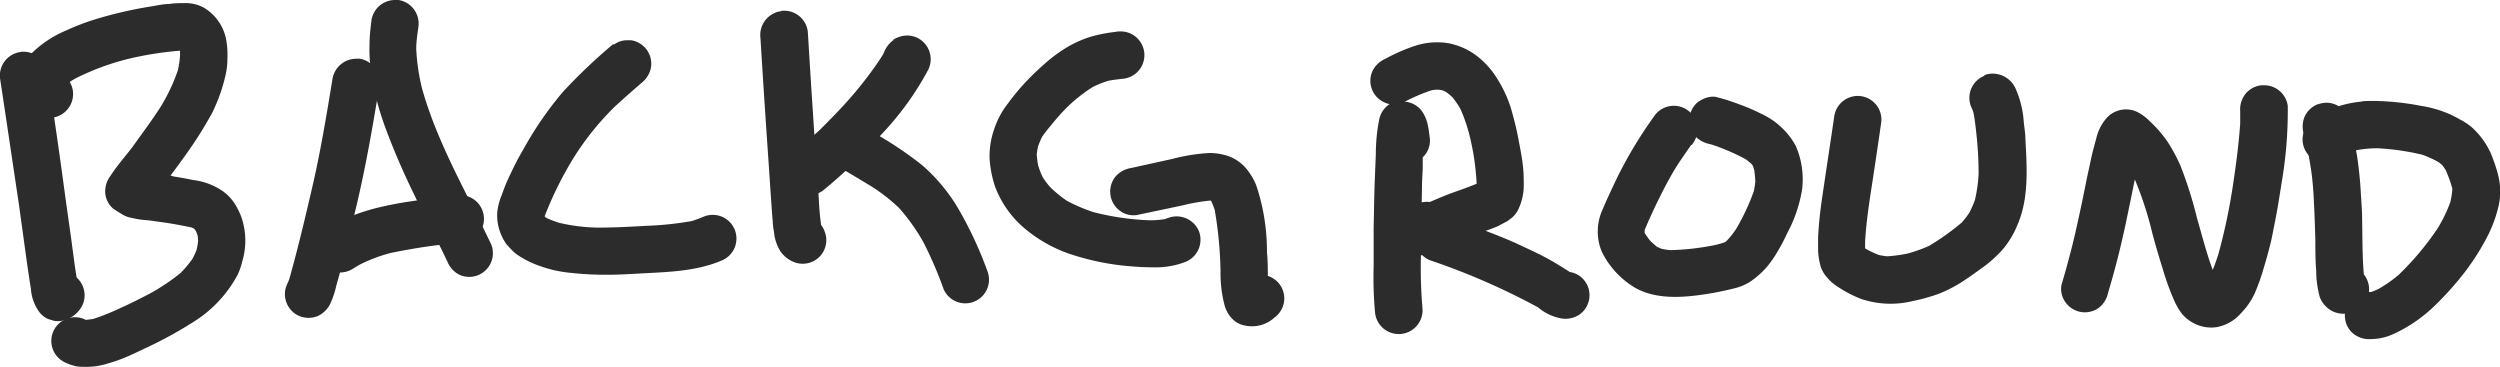 <svg xmlns="http://www.w3.org/2000/svg" viewBox="0 0 263.86 38.74"><defs><style>.cls-1{fill:#2c2c2c;}</style></defs><title>back</title><g id="Layer_2" data-name="Layer 2"><g id="Layer_1-2" data-name="Layer 1"><path class="cls-1" d="M2.22,5.48A2.52,2.52,0,0,0,0,8.25C.68,12.7,1.33,17.14,2,21.6l.66,4.79c.14,1,.27,1.95.42,2.93.05.38.12.76.18,1.14a4.72,4.72,0,0,0,.84,2.41,2.44,2.44,0,0,0,1,.81l.65.19A2.51,2.51,0,0,0,7,33.73a3.11,3.11,0,0,0,1.37-1,2.44,2.44,0,0,0,.54-1.86,2.54,2.54,0,0,0-.82-1.58c-.21-1.25-.36-2.5-.53-3.76-.23-1.66-.47-3.33-.7-5Q6,14.11,5,7.68A2.55,2.55,0,0,0,2.51,5.46l-.29,0"/><path class="cls-1" d="M17.88.42c-.65,0-1.29.16-1.94.26A43.58,43.58,0,0,0,10.18,2,24.33,24.33,0,0,0,7,3.21a11.56,11.56,0,0,0-3.5,2.26,5.32,5.32,0,0,0-1.55,2.8,3,3,0,0,0,.34,1.83,6.69,6.69,0,0,0,1.36,1.77,2.43,2.43,0,0,0,1.87.55A2.52,2.52,0,0,0,7.7,9.65a2.49,2.49,0,0,0-.34-1A6.9,6.9,0,0,1,8,8.26a27,27,0,0,1,5.35-2A35.93,35.93,0,0,1,19,5.35c0,.19,0,.37,0,.56a10.93,10.93,0,0,1-.22,1.49A19.6,19.6,0,0,1,17,11.2c-.94,1.48-2,2.88-3,4.29-.76,1-1.66,2-2.34,3.07a2.7,2.7,0,0,0-.55,1.86,2.42,2.42,0,0,0,.91,1.66l.87.54a2.65,2.65,0,0,0,1,.37,7.87,7.87,0,0,0,1.53.24c.6.06,1.2.16,1.81.24,1,.14,2,.33,3,.54l.2.09.1.08.15.21c.07.17.13.33.18.49a5.35,5.35,0,0,1,.05.55,7.38,7.38,0,0,1-.16.94,8.18,8.18,0,0,1-.44.95,11.37,11.37,0,0,1-1.26,1.5A22.31,22.31,0,0,1,15.79,31c-1,.51-1.93,1-2.91,1.43a24.85,24.85,0,0,1-3,1.22,7.86,7.86,0,0,1-.83.11l-.21-.1A2.5,2.5,0,0,0,6.8,38.22a5.26,5.26,0,0,0,1.35.46,9,9,0,0,0,1.72,0,7.38,7.38,0,0,0,1.55-.33,14.65,14.65,0,0,0,1.69-.58c.84-.34,1.65-.75,2.47-1.13A43.87,43.87,0,0,0,20.38,34a13.16,13.16,0,0,0,4.7-5,7.14,7.14,0,0,0,.49-1.41,7.63,7.63,0,0,0-.15-4.83,8.44,8.44,0,0,0-.65-1.27,5,5,0,0,0-1.22-1.29A7,7,0,0,0,20.39,19c-.65-.13-1.3-.26-2-.36L18,18.53c.8-1.08,1.6-2.16,2.36-3.28s1.37-2.15,2-3.27A17.78,17.78,0,0,0,23.81,7.9,7.33,7.33,0,0,0,24,6.22a9,9,0,0,0-.1-1.87A5,5,0,0,0,21.5.8,4,4,0,0,0,19.43.33c-.52,0-1,0-1.55.09m1.25,4.92,0,0,0,0h0m-.09,0c0,.06,0,.13,0,.19a1.33,1.33,0,0,0,0-.19Zm1,18.51.24.15h0l-.24-.15m-.2,0,.14,0-.14,0"/><path class="cls-1" d="M35.1,8.29c-.64,3.89-1.28,7.79-2.18,11.63-.74,3.19-1.49,6.36-2.38,9.51a4.35,4.35,0,0,1-.25.59,2.51,2.51,0,0,0,1.25,3.31,2.56,2.56,0,0,0,1.94.05,2.73,2.73,0,0,0,1.37-1.31,9.22,9.22,0,0,0,.65-1.94c.11-.4.23-.79.33-1.18.21-.79.42-1.57.62-2.36q.63-2.6,1.25-5.19c.95-4.08,1.67-8.21,2.34-12.34A2.53,2.53,0,0,0,38,6.2a2.43,2.43,0,0,0-.38,0A2.54,2.54,0,0,0,35.1,8.29"/><path class="cls-1" d="M39.21,2.11C39.1,3,39,3.85,39,4.72a16.5,16.5,0,0,0,.19,3.06,29.08,29.08,0,0,0,1.47,5.66,75.72,75.72,0,0,0,3.06,7.11c1.11,2.38,2.38,4.68,3.5,7.06A2.65,2.65,0,0,0,48.49,29a2.5,2.5,0,0,0,3.36-3.19c-2.58-5.46-5.71-10.71-7.33-16.56a21.9,21.9,0,0,1-.59-4.11c0-.74.12-1.49.22-2.23A2.52,2.52,0,0,0,42.06,0L41.7,0a2.52,2.52,0,0,0-2.49,2.11"/><path class="cls-1" d="M48.17,20.63c-1.54.15-3.08.36-4.61.59a38.19,38.19,0,0,0-3.81.73,21.56,21.56,0,0,0-2.72.88,17.74,17.74,0,0,0-2.6,1.42,2.5,2.5,0,0,0,1.09,4.49,2.63,2.63,0,0,0,1.86-.46l.55-.33a16.24,16.24,0,0,1,3.3-1.25,63.51,63.51,0,0,1,7.51-1.1,2.5,2.5,0,0,0-.33-5h-.24"/><path class="cls-1" d="M64.75,4.63A58.17,58.17,0,0,0,59.41,9.7a36.64,36.64,0,0,0-4.18,6.08c-.6,1-1.14,2.11-1.64,3.2-.25.53-.44,1.07-.64,1.62a6.71,6.71,0,0,0-.47,1.81,5.27,5.27,0,0,0,1,3.4c.22.24.45.49.69.73a3.41,3.41,0,0,0,.6.46,9.91,9.91,0,0,0,2,1,13.36,13.36,0,0,0,3.59.81,33.46,33.46,0,0,0,3.74.19c1.31,0,2.61-.09,3.92-.16,2.74-.14,5.56-.25,8.12-1.33a2.5,2.5,0,0,0-1.83-4.66q-.63.27-1.29.48a33.88,33.88,0,0,1-4.72.5c-1.77.1-3.53.2-5.31.19a18.75,18.75,0,0,1-4-.51A11.36,11.36,0,0,1,57.67,23l-.19-.16v0a37.49,37.49,0,0,1,3.16-6.34,29.62,29.62,0,0,1,4.23-5.23c.93-.86,1.88-1.69,2.84-2.52a2.71,2.71,0,0,0,1-1.64,2.53,2.53,0,0,0-.45-1.86,2.56,2.56,0,0,0-1.63-1l-.39,0a2.3,2.3,0,0,0-1.47.48M60.94,15.91l-.27.43.27-.43M57.56,22.4l-.08.25a1.83,1.83,0,0,1,.08-.25m0,.51.21.21-.21-.21m-.06,0a1.6,1.6,0,0,0,0,.21,1.6,1.6,0,0,1,0-.21m.11.12,0,.09,0-.09m-.19,0v0"/><path class="cls-1" d="M82.45,1.18A2.53,2.53,0,0,0,80.26,4q.38,6.21.81,12.42c.11,1.52.2,3.05.31,4.58.06.79.1,1.58.18,2.37,0,.4.08.8.14,1.2a4.66,4.66,0,0,0,.65,1.93,3.17,3.17,0,0,0,1.27,1.08A2.49,2.49,0,0,0,87,24.34a2.25,2.25,0,0,0-.33-.59c-.21-1.34-.24-2.71-.33-4.07s-.2-2.89-.31-4.34q-.41-6-.77-12a2.51,2.51,0,0,0-2.51-2.21h-.27"/><path class="cls-1" d="M94.28,4.25a2.8,2.8,0,0,0-.6.59,3,3,0,0,0-.41.77l-.18.32a37.67,37.67,0,0,1-2.84,3.81c-1.13,1.36-2.38,2.62-3.63,3.88-.89.82-1.79,1.63-2.71,2.42a2.63,2.63,0,0,0-1,1.63,2.5,2.5,0,0,0,4,2.4,48.76,48.76,0,0,0,3.62-3.27c1.07-1.09,2.12-2.18,3.14-3.31A31,31,0,0,0,98,7.3a2.51,2.51,0,0,0-.7-3,2.44,2.44,0,0,0-1.54-.55,2.75,2.75,0,0,0-1.52.47"/><path class="cls-1" d="M89.61,13.58a2.5,2.5,0,0,0-1.42,3.24,2.73,2.73,0,0,0,1.3,1.36l2.4,1.44a18.67,18.67,0,0,1,3,2.33,20.91,20.91,0,0,1,2.54,3.56,40.56,40.56,0,0,1,2.16,5,2.5,2.5,0,0,0,4.65-1.83,41,41,0,0,0-3-6.49,18.41,18.41,0,0,0-3.93-4.77,38.32,38.32,0,0,0-5.74-3.76,1.8,1.8,0,0,0-1-.23,2.76,2.76,0,0,0-1,.18"/><path class="cls-1" d="M117.87,3.35a16.48,16.48,0,0,0-2.7.51,11.65,11.65,0,0,0-3,1.41,15.45,15.45,0,0,0-2,1.54A27.49,27.49,0,0,0,107.94,9c-.57.63-1.1,1.29-1.62,2a8.91,8.91,0,0,0-1.43,2.75,8.61,8.61,0,0,0-.45,2.89,11.51,11.51,0,0,0,.59,3.07,10.68,10.68,0,0,0,3.41,4.64A14.93,14.93,0,0,0,113.53,27a26.77,26.77,0,0,0,6,1.12,26.76,26.76,0,0,0,2.83.09,8.65,8.65,0,0,0,2.76-.57,2.52,2.52,0,0,0,1.42-3.24A2.55,2.55,0,0,0,123.3,23l-.38.13a9.62,9.62,0,0,1-1.61.12,28,28,0,0,1-5.9-.86,17.85,17.85,0,0,1-2.81-1.2,13.32,13.32,0,0,1-1.75-1.43,8.45,8.45,0,0,1-.81-1.08,9,9,0,0,1-.47-1.22,10.77,10.77,0,0,1-.15-1.14,6.61,6.61,0,0,1,.15-.89,9.63,9.63,0,0,1,.42-1c.4-.57.84-1.09,1.28-1.62a20.81,20.81,0,0,1,1.56-1.69A17.09,17.09,0,0,1,115.3,9.2a10.4,10.4,0,0,1,1.7-.68c.48-.09,1-.15,1.44-.2a2.5,2.5,0,0,0-.32-5h-.25"/><path class="cls-1" d="M123.93,16.73l-4.54,1a2.75,2.75,0,0,0-1.66.91,2.52,2.52,0,0,0,.36,3.52,2.4,2.4,0,0,0,1.87.54l3.61-.76,1.36-.29a19.19,19.19,0,0,1,2.81-.48h.07a7.7,7.7,0,0,1,.4,1,42.3,42.3,0,0,1,.61,6.46,13.24,13.24,0,0,0,.43,3.6,3.43,3.43,0,0,0,.46,1,3.25,3.25,0,0,0,.56.61,2.43,2.43,0,0,0,1.19.53,3.5,3.5,0,0,0,3.06-.86,2.49,2.49,0,0,0-.71-4.39c0-.83,0-1.66-.09-2.48a22,22,0,0,0-1.13-7.08,6.84,6.84,0,0,0-1.05-1.76A4.42,4.42,0,0,0,129,16.3a5.65,5.65,0,0,0-1.35-.15,19.12,19.12,0,0,0-3.75.58m3.69,4.32.1,0-.1,0m.44.17.18.11Z"/><path class="cls-1" d="M147.77,10.58a2.55,2.55,0,0,0-2.21,2.07,19,19,0,0,0-.35,3.61l-.12,3c-.06,1.61-.07,3.22-.11,4.83,0,1.31,0,2.63,0,4a40.15,40.15,0,0,0,.15,4.91,2.5,2.5,0,1,0,5-.51,49.49,49.49,0,0,1-.14-6.09c0-2.17.05-4.34.09-6.51,0-.7.05-1.4.08-2.1,0-.4,0-.79,0-1.19a2.4,2.4,0,0,0,.75-2c-.06-.43-.1-.85-.19-1.27a4,4,0,0,0-.65-1.61,2.51,2.51,0,0,0-2.05-1h-.24"/><path class="cls-1" d="M151.42,4.47a7.35,7.35,0,0,0-1.92.32,18.63,18.63,0,0,0-3.25,1.4,2.77,2.77,0,0,0-1.38,1.28,2.49,2.49,0,0,0,1.21,3.32,2.39,2.39,0,0,0,1.94.08,18.54,18.54,0,0,1,3.07-1.34,4.5,4.5,0,0,1,.63-.07,4.29,4.29,0,0,1,.5.07,3.65,3.65,0,0,1,.41.18,6.87,6.87,0,0,1,.66.55,8.78,8.78,0,0,1,.85,1.24,17.12,17.12,0,0,1,1,2.95,26.62,26.62,0,0,1,.71,4.94h0c-1.08.46-2.21.81-3.3,1.24-.55.22-1.1.46-1.65.69a2.65,2.65,0,0,0-1.78.43,7.19,7.19,0,0,0-.93.74,2.33,2.33,0,0,0-.53.74l-.24.8a2.45,2.45,0,0,0,.86,2.34,2.5,2.5,0,0,0,2.49.41c1.46-.57,2.89-1.23,4.36-1.79l1.4-.52.91-.34a6.56,6.56,0,0,0,.77-.32l.92-.49.3-.23a2.51,2.51,0,0,0,.82-1,5.78,5.78,0,0,0,.44-1.29,6.22,6.22,0,0,0,.13-1.61,14.16,14.16,0,0,0-.09-1.72c-.11-1-.32-2-.51-3s-.48-2.12-.78-3.15A13.48,13.48,0,0,0,158,8.27a8.85,8.85,0,0,0-1.93-2.21,7.13,7.13,0,0,0-3.22-1.5,5.84,5.84,0,0,0-1.12-.09h-.33"/><path class="cls-1" d="M151,22.84a2.5,2.5,0,0,0-.16,4.6,72.6,72.6,0,0,1,11.49,5,5.28,5.28,0,0,0,2.52,1.18,2.7,2.7,0,0,0,1.87-.43,2.5,2.5,0,0,0,.58-3.48,2.4,2.4,0,0,0-1.62-1h0c-.87-.57-1.75-1.11-2.68-1.6s-2.07-1-3.11-1.49c-2.24-1-4.61-1.8-6.91-2.66a3.19,3.19,0,0,0-1.11-.23,2.35,2.35,0,0,0-.84.16"/><path class="cls-1" d="M179.35,10.66a2.48,2.48,0,0,0-.92,1.24l-.17-.16a2.51,2.51,0,0,0-3.52.32,45.07,45.07,0,0,0-4,6.57c-.54,1.13-1.08,2.25-1.56,3.4a5.57,5.57,0,0,0-.12,4.54A9.08,9.08,0,0,0,172,30c2.36,1.72,5.59,1.44,8.32,1,.85-.14,1.69-.31,2.53-.52a5.81,5.81,0,0,0,1.8-.7,9.29,9.29,0,0,0,1.72-1.48,11.07,11.07,0,0,0,1.25-1.77c.38-.62.7-1.25,1-1.9A14.71,14.71,0,0,0,190.2,20a8.83,8.83,0,0,0-.68-4.63A7.93,7.93,0,0,0,185.87,12a19.92,19.92,0,0,0-2.33-1,20.86,20.86,0,0,0-2.32-.74,1.52,1.52,0,0,0-.42-.06,2.6,2.6,0,0,0-1.45.49m-.78,4.6a3.14,3.14,0,0,0,.45-.82,2.88,2.88,0,0,0,1.37.72l.31.08a22.65,22.65,0,0,1,3.54,1.53,8.49,8.49,0,0,1,.67.55l.07.11a4,4,0,0,1,.16.45,8.81,8.81,0,0,1,.12,1.25,8,8,0,0,1-.15,1,22.7,22.7,0,0,1-1.87,4,9.52,9.52,0,0,1-1,1.26,1.09,1.09,0,0,1-.17.13c-.31.12-.64.21-1,.3a26.79,26.79,0,0,1-4.73.55,5.64,5.64,0,0,1-1-.15l-.44-.19a9.45,9.45,0,0,1-.75-.67,9.08,9.08,0,0,1-.57-.81c0-.1,0-.19,0-.29.34-.83.71-1.64,1.09-2.45.69-1.43,1.4-2.84,2.23-4.2.51-.79,1.05-1.56,1.59-2.34"/><path class="cls-1" d="M209.44,8A2.51,2.51,0,0,0,208,11.17a5.54,5.54,0,0,1,.29.73c.18.94.27,1.89.37,2.85.11,1.19.17,2.39.17,3.58a15.38,15.38,0,0,1-.39,2.78,10.54,10.54,0,0,1-.61,1.38,10.09,10.09,0,0,1-.78,1,26,26,0,0,1-3.45,2.46,15.88,15.88,0,0,1-2.22.8,14.87,14.87,0,0,1-2.21.3,8.13,8.13,0,0,1-.84-.13,10.51,10.51,0,0,1-1.48-.7c0-.24,0-.47,0-.71.1-1.75.34-3.47.6-5.2q.56-3.61,1.08-7.23a2.5,2.5,0,1,0-4.93-.83c-.44,3-.9,6-1.34,9-.18,1.27-.31,2.55-.37,3.83,0,.46,0,.91,0,1.36a7.44,7.44,0,0,0,.29,1.76,3.5,3.5,0,0,0,.67,1.1,4.55,4.55,0,0,0,1,.89,13,13,0,0,0,2.55,1.35,9.8,9.8,0,0,0,5.5.23,19.2,19.2,0,0,0,2.72-.76,14.43,14.43,0,0,0,2.85-1.52c.67-.44,1.32-.93,2-1.41a14,14,0,0,0,1.84-1.68,9.68,9.68,0,0,0,1.62-2.66c1.23-2.84,1-6.05.84-9.07,0-.58-.11-1.17-.17-1.75a10.36,10.36,0,0,0-.81-3.44A2.66,2.66,0,0,0,211.38,8a2.63,2.63,0,0,0-1.06-.23,2.41,2.41,0,0,0-.88.16M196.5,25.78c0,.08.08.16.13.24a1.41,1.41,0,0,1-.13-.24m.37.43.09.06-.09-.06m0,.09,0,0,0,0"/><path class="cls-1" d="M238.67,9a2.52,2.52,0,0,0-1.66.89,2.65,2.65,0,0,0-.57,1.86c0,.43,0,.85,0,1.28-.14,2-.39,4-.69,6a61.79,61.79,0,0,1-1.63,7.85c-.18.54-.36,1.09-.58,1.61-.66-1.78-1.13-3.64-1.66-5.47a43.08,43.08,0,0,0-1.74-5.52,18,18,0,0,0-1.4-2.59,13.07,13.07,0,0,0-1.83-2.1,4.9,4.9,0,0,0-1.46-1.05,2.76,2.76,0,0,0-3.13.72,4.94,4.94,0,0,0-1.08,2.17c-.14.48-.27,1-.39,1.45-.16.67-.29,1.34-.44,2-.26,1.21-.49,2.43-.75,3.64s-.58,2.7-.9,4-.75,2.89-1.18,4.31a2.4,2.4,0,0,0,.43,1.87,2.51,2.51,0,0,0,3.49.58,2.68,2.68,0,0,0,1-1.62c.74-2.45,1.36-4.92,1.89-7.43.28-1.36.57-2.72.84-4.08l.09-.43a37,37,0,0,1,1.86,5.74c.33,1.21.68,2.42,1.06,3.62a27.86,27.86,0,0,0,1.29,3.55,7.11,7.11,0,0,0,.72,1.22,4.06,4.06,0,0,0,1.21,1,3.92,3.92,0,0,0,2.4.47,4.4,4.4,0,0,0,2.64-1.46A7.32,7.32,0,0,0,238,30.89a21.62,21.62,0,0,0,.95-2.7c.26-.84.49-1.69.7-2.54.16-.65.27-1.31.41-2,.29-1.4.51-2.81.73-4.23a44.81,44.81,0,0,0,.67-8.25A2.51,2.51,0,0,0,238.9,9h-.23M234.1,27l-.12.39.12-.39m0,2.86h0Zm-1.41,0-.24.13.24-.13"/><path class="cls-1" d="M244.63,11a2.53,2.53,0,0,0-1.38,1.29,2.7,2.7,0,0,0-.07,1.94l.12.48a36.67,36.67,0,0,1,.7,3.79c.11.93.18,1.87.22,2.81.07,1.31.11,2.61.15,3.92,0,1.1,0,2.2.09,3.31a10.77,10.77,0,0,0,.38,2.82,2.8,2.8,0,0,0,1.45,1.54,2.75,2.75,0,0,0,2.71-.33,2.51,2.51,0,0,0,.58-3.49l-.09-.12c-.17-1.91-.14-3.84-.18-5.74,0-1.07-.1-2.14-.16-3.2s-.19-2.27-.35-3.38c-.22-1.41-.61-2.8-.94-4.18a2.42,2.42,0,0,0-1.29-1.39,2.55,2.55,0,0,0-1-.23,2.69,2.69,0,0,0-.89.16"/><path class="cls-1" d="M249.26,10.72a11.73,11.73,0,0,0-2.85.63,7.57,7.57,0,0,0-1.23.64c-.38.21-.75.45-1.11.68a2.52,2.52,0,0,0-.59,3.49,2.55,2.55,0,0,0,3.49.59l1-.64a6.81,6.81,0,0,1,.76-.26,11.65,11.65,0,0,1,2.21-.2,26,26,0,0,1,4.72.68,11.81,11.81,0,0,1,1.7.77c.12.09.25.19.37.3s.27.36.4.55a14.65,14.65,0,0,1,.69,1.92,1.79,1.79,0,0,1,0,.23,8.58,8.58,0,0,1-.21,1.25,15.22,15.22,0,0,1-1.37,2.81,30.31,30.31,0,0,1-4.1,4.87,14.48,14.48,0,0,1-2.09,1.46c-.25.12-.49.22-.74.32a3.71,3.71,0,0,1-.58,0,2.44,2.44,0,0,0-1.67.89,2.49,2.49,0,0,0-.56,1.86,2.46,2.46,0,0,0,.88,1.66,2.7,2.7,0,0,0,1.86.57,5.79,5.79,0,0,0,2.38-.54,15.44,15.44,0,0,0,2.66-1.56,16.07,16.07,0,0,0,2-1.73,31.37,31.37,0,0,0,2.14-2.34,25.25,25.25,0,0,0,3.25-4.94,14,14,0,0,0,1-2.77,7,7,0,0,0,0-3.41,17.4,17.4,0,0,0-.79-2.34,8.35,8.35,0,0,0-2-2.73,6.44,6.44,0,0,0-1.17-.78c-.35-.2-.7-.38-1.05-.55a11.91,11.91,0,0,0-3.1-.92,28.23,28.23,0,0,0-5-.53c-.42,0-.84,0-1.26.05"/></g></g></svg>